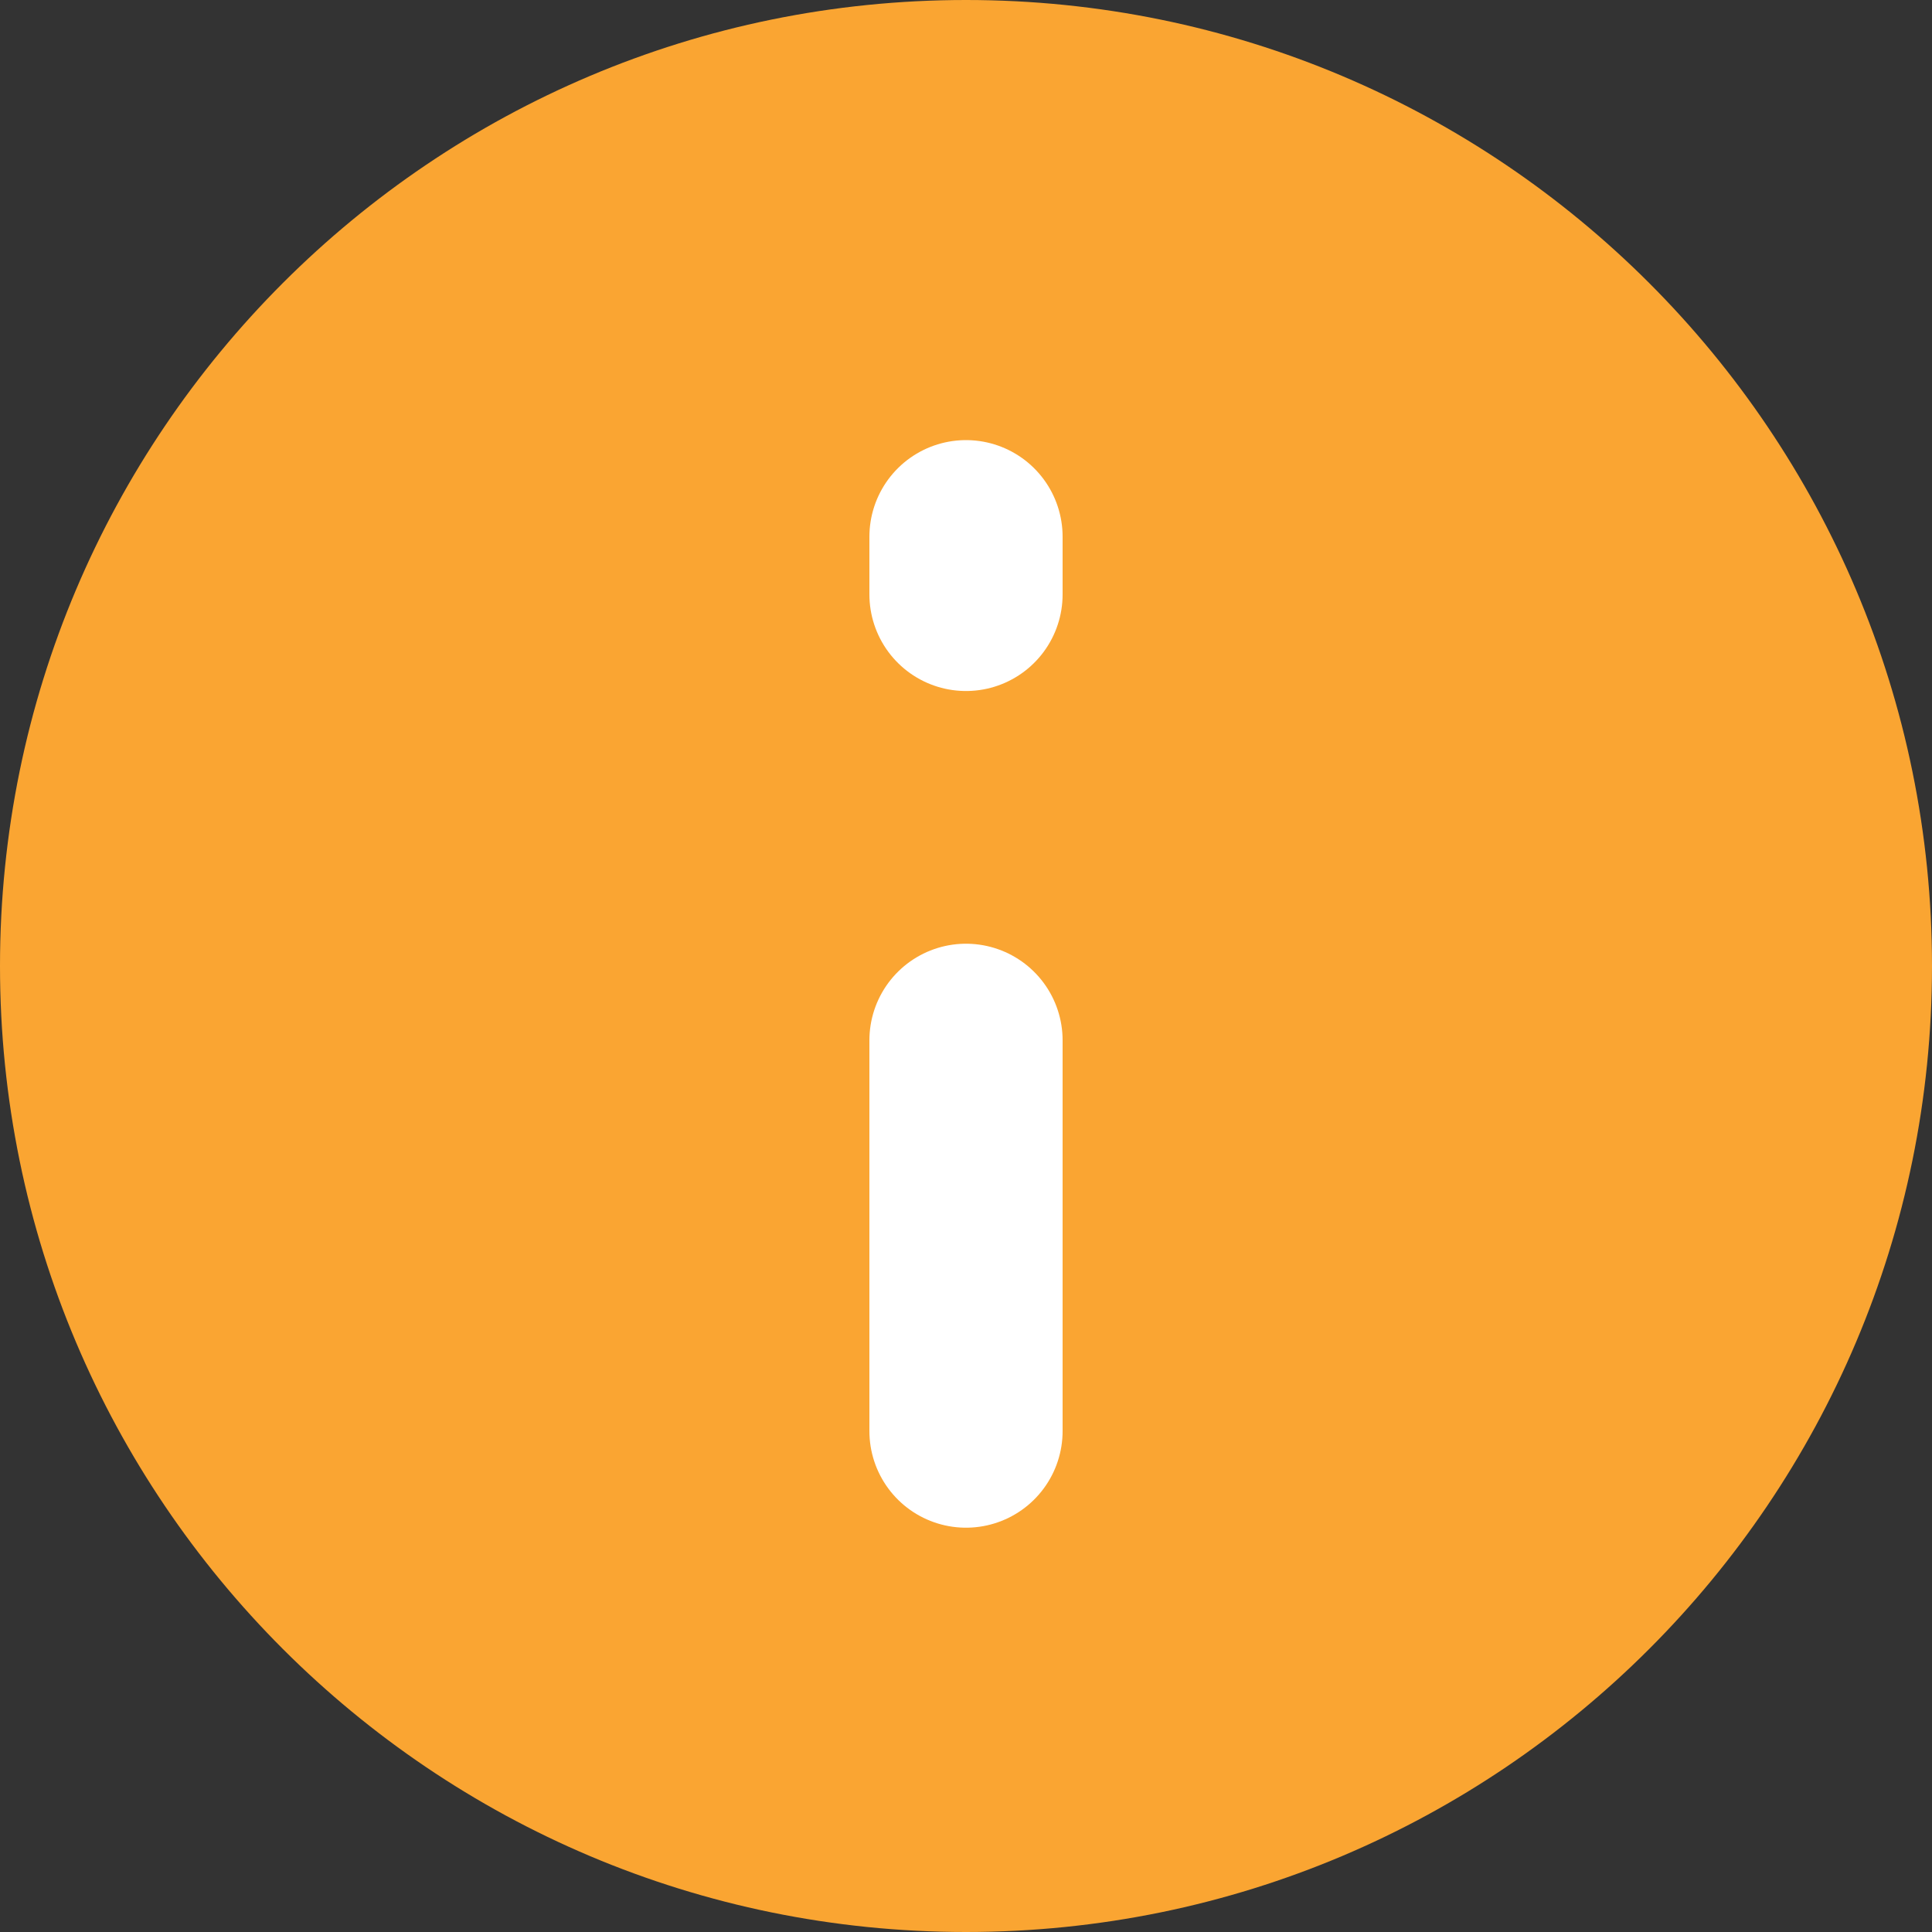 <?xml version="1.0" encoding="UTF-8"?>
<svg width="15px" height="15px" viewBox="0 0 15 15" version="1.1" xmlns="http://www.w3.org/2000/svg" xmlns:xlink="http://www.w3.org/1999/xlink">
    <rect x="0" y="0" width="15" height="15" fill="#333333" stroke="none"/>
    <title>Icon/Info</title>
    <g id="-" stroke="none" stroke-width="1" fill="none" fill-rule="evenodd">
        <g id="03---1-Gift-Card-PIN-PAD" transform="translate(-825, -375)">
            <g id="Icon/Info" transform="translate(825, 375)">
                <path d="M15,7.5 C15,11.642 11.643,15 7.5,15 C3.358,15 0,11.642 0,7.5 C0,3.358 3.358,0 7.5,0 C11.643,0 15,3.358 15,7.5 Z" id="Stroke-1" fill="#FAA532"></path>
                <line x1="7.5" y1="8.077" x2="7.5" y2="11.111" id="Stroke-3" stroke="#FFFFFF" stroke-width="1.5" stroke-linecap="round"></line>
                <line x1="7.5" y1="4.167" x2="7.5" y2="4.615" id="Stroke-3-Copy" stroke="#FFFFFF" stroke-width="1.5" stroke-linecap="round"></line>
            </g>
        </g>
    </g>
</svg>